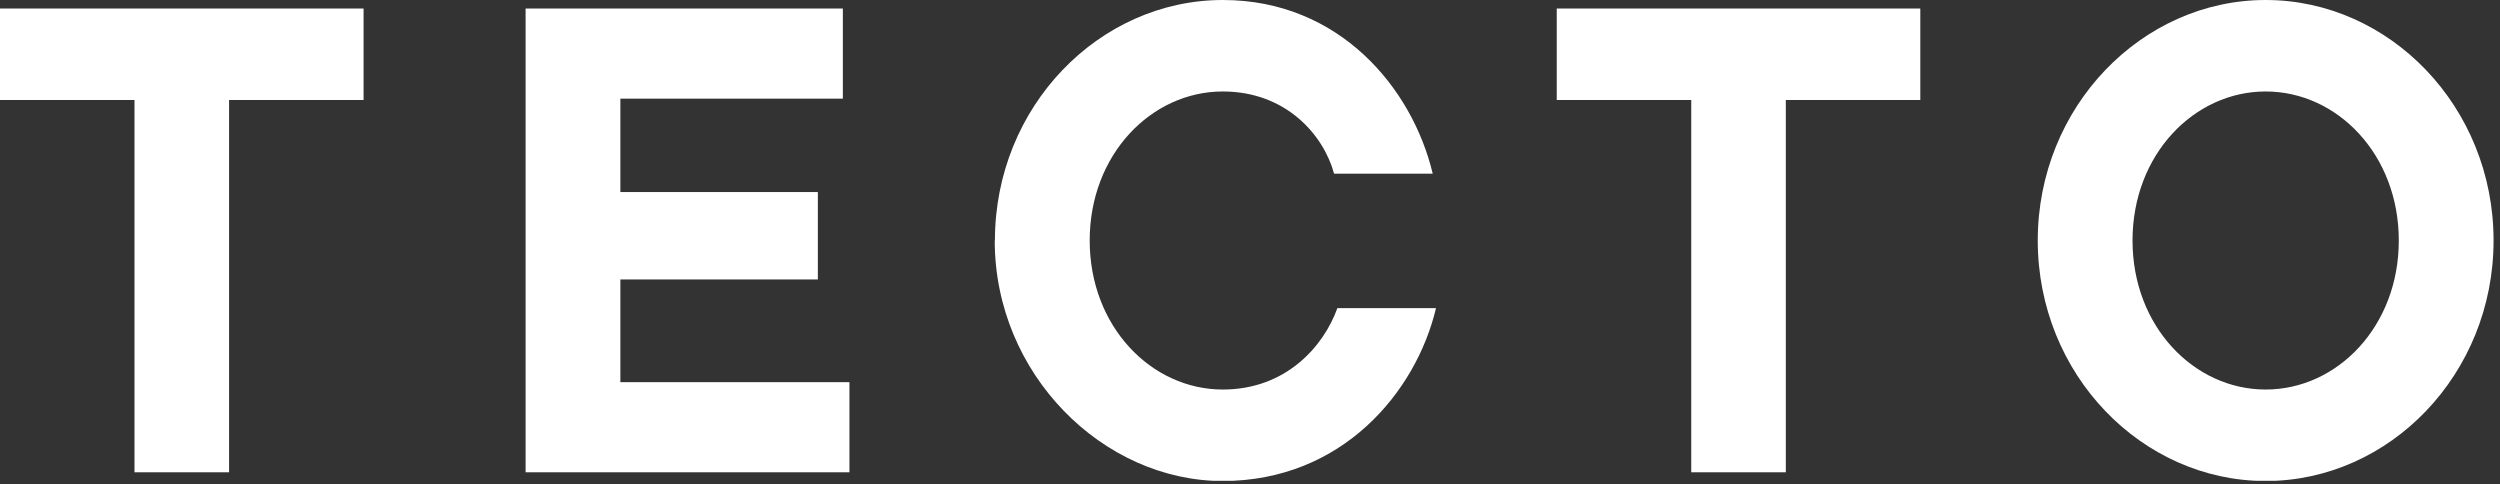 <svg width="129" height="25" viewBox="0 0 129 25" fill="none" xmlns="http://www.w3.org/2000/svg">
<rect x="0" y="0" width="129" height="25" fill="#333333" stroke="none"/>
<g clip-path="url(#clip0_583_559)">
<path d="M6.94 24.37V5.16H0V0.44H18.76V5.16H11.82V24.37H6.93H6.94Z" fill="white"/>
<path d="M32.001 19.72H43.831V24.37H27.121V0.44H43.491V5.09H32.011V9.91H42.201V14.42H32.011V19.72H32.001Z" fill="white"/>
<path d="M51.338 12.41C51.338 5.51 56.708 0 63.098 0C69.118 0 72.878 4.55 73.928 8.96H68.838C68.288 6.94 66.338 4.72 63.098 4.72C59.408 4.72 56.228 7.97 56.228 12.41C56.228 16.85 59.408 20.1 63.098 20.1C66.348 20.1 68.298 17.88 69.008 15.9H74.098C73.068 20.24 69.248 24.82 63.088 24.82C56.928 24.82 51.328 19.32 51.328 12.41H51.338Z" fill="white"/>
<path d="M87.268 24.37V5.16H80.328V0.44H99.088V5.16H92.148V24.37H87.258H87.268Z" fill="white"/>
<path d="M105.148 12.41C105.148 5.51 110.518 0 116.908 0C123.298 0 128.668 5.5 128.668 12.41C128.668 19.32 123.298 24.82 116.908 24.82C110.518 24.82 105.148 19.32 105.148 12.41ZM123.778 12.41C123.778 7.97 120.598 4.72 116.908 4.72C113.218 4.72 110.038 7.97 110.038 12.41C110.038 16.85 113.218 20.1 116.908 20.1C120.598 20.1 123.778 16.85 123.778 12.41Z" fill="white"/>
</g>
<defs>
<clipPath id="clip0_583_559">
<rect width="128.67" height="24.81" fill="white"/>
</clipPath>
</defs>
</svg>
